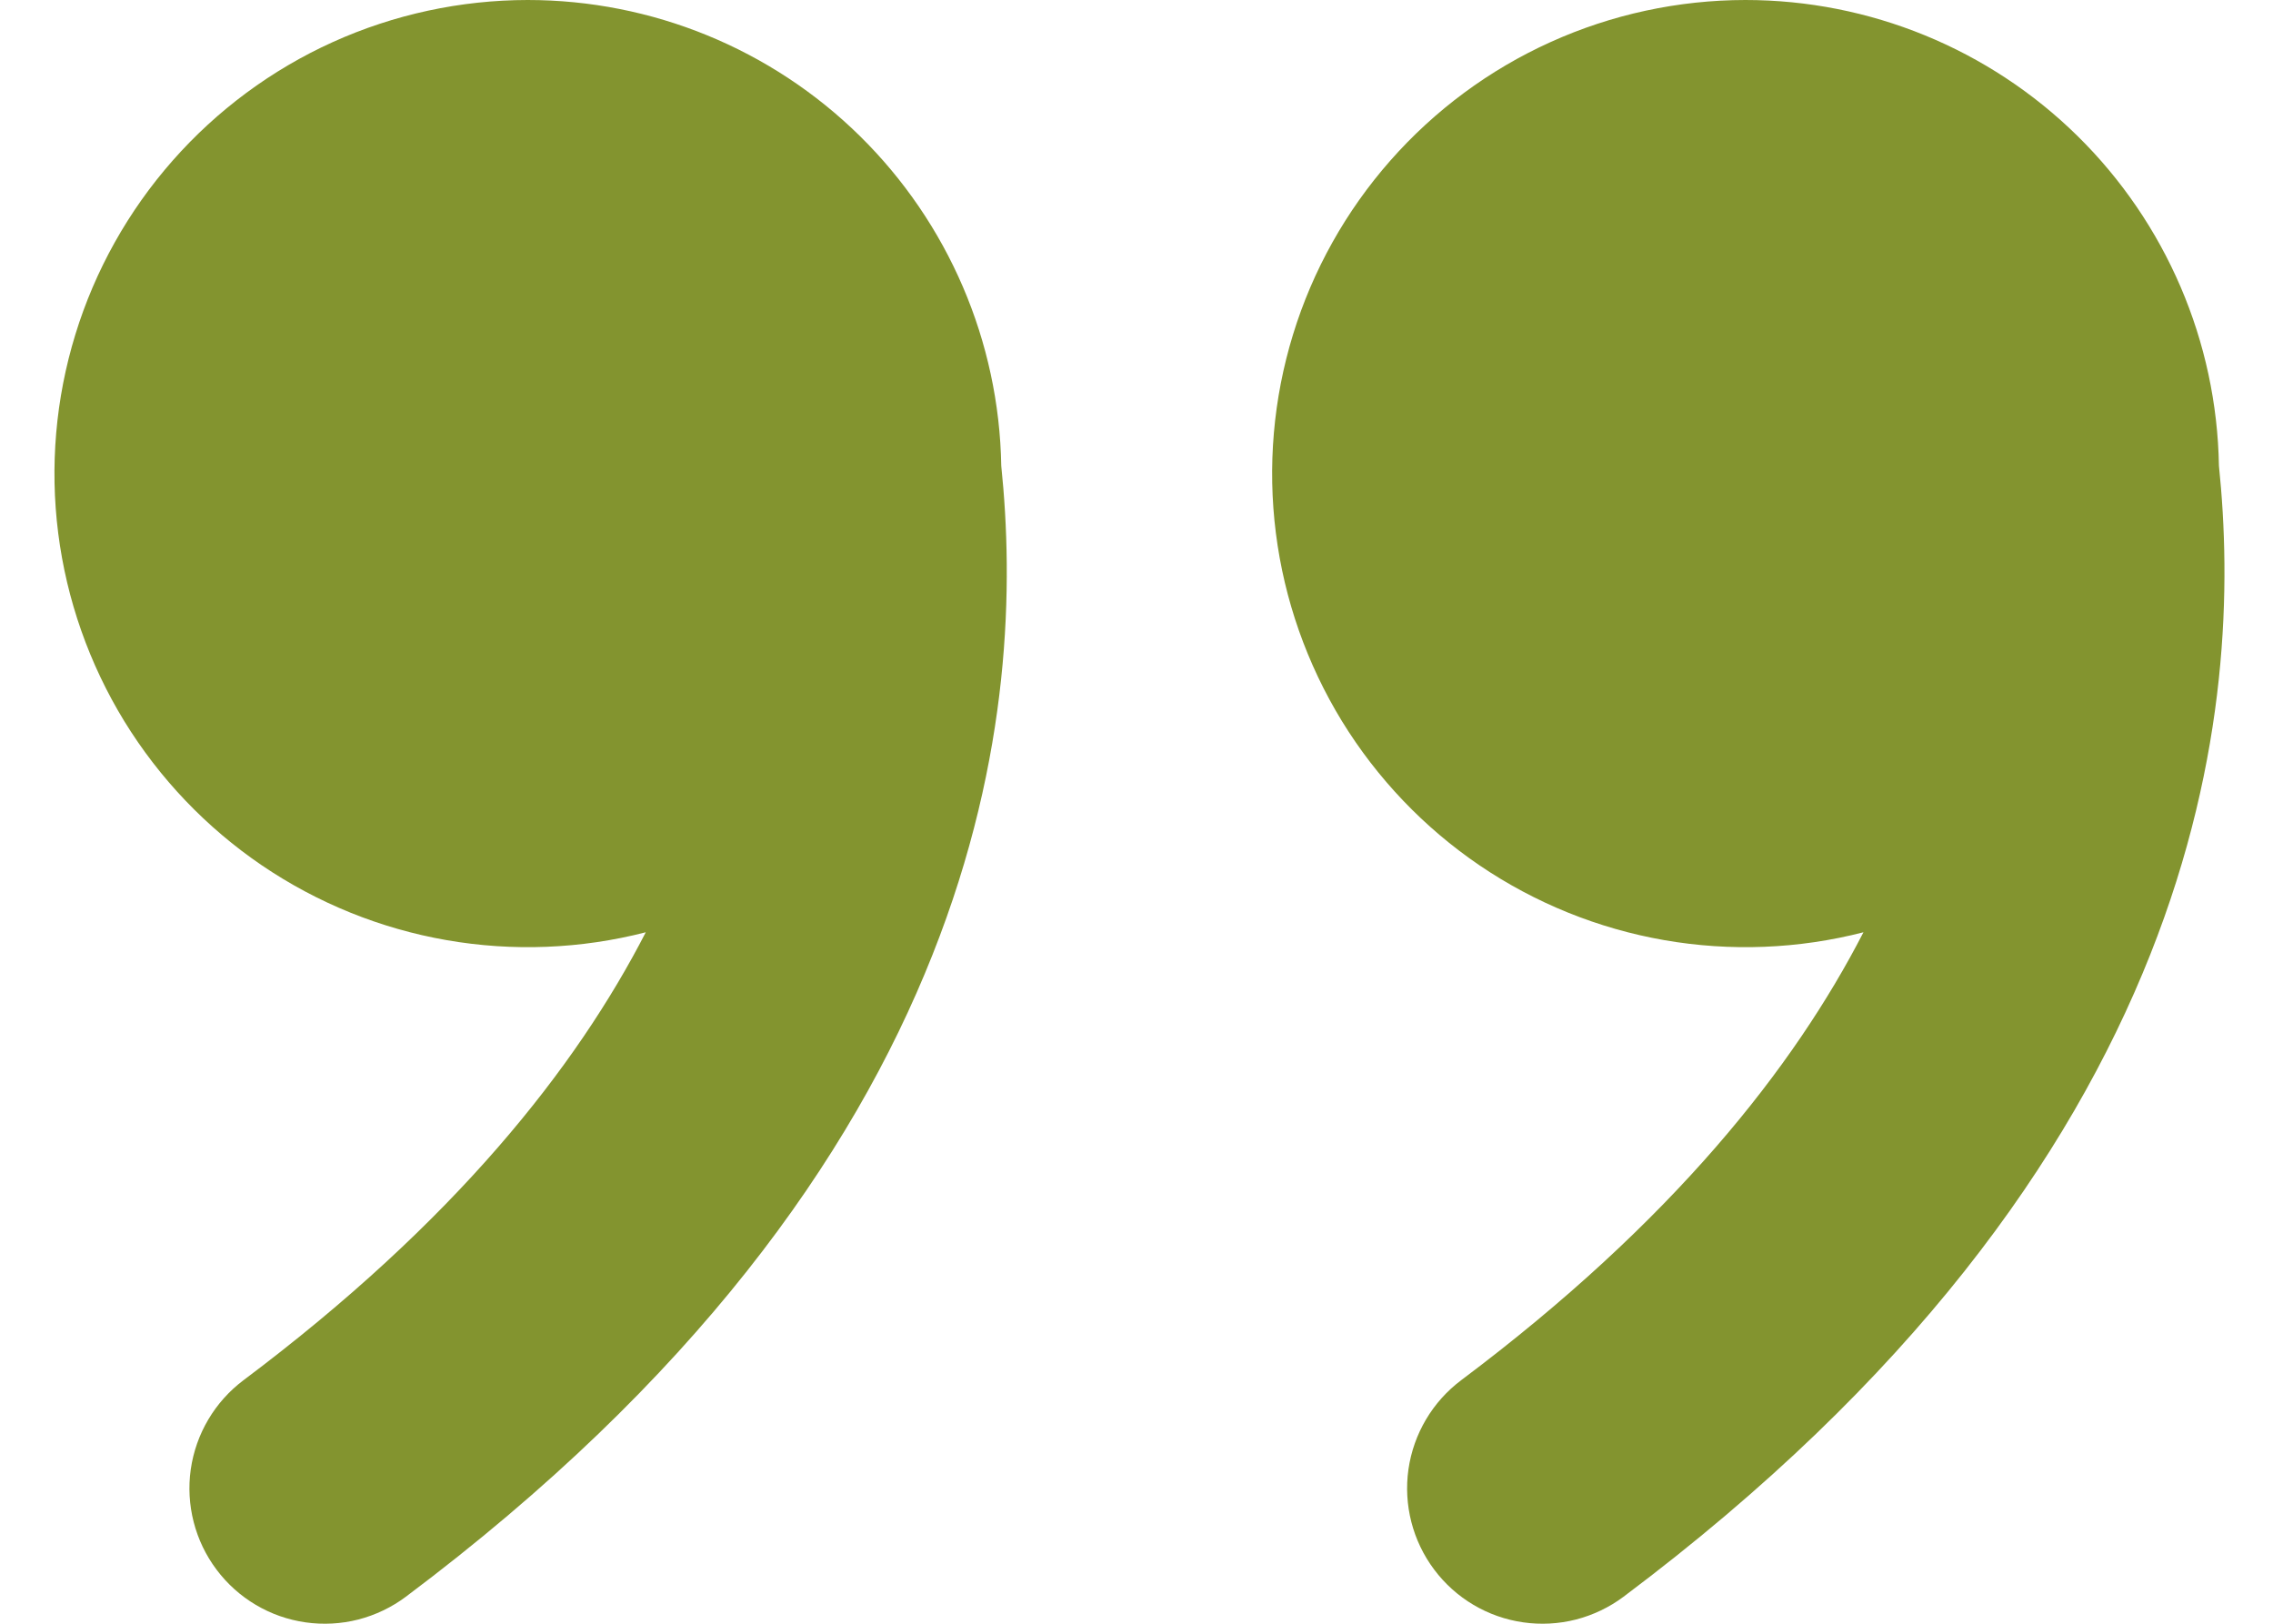 <?xml version="1.0" encoding="UTF-8"?> <svg xmlns="http://www.w3.org/2000/svg" width="28" height="20" viewBox="0 0 28 20" fill="none"> <path d="M21.5 5.50717e-08C23.031 -0 24.5 0.601 25.591 1.674C26.682 2.747 27.308 4.206 27.334 5.737C27.483 7.178 27.462 9.305 26.487 11.76C25.49 14.27 23.547 17.007 20 19.667C19.825 19.798 19.626 19.893 19.414 19.948C19.202 20.002 18.981 20.014 18.765 19.983C18.327 19.921 17.932 19.687 17.667 19.333C17.402 18.98 17.288 18.535 17.35 18.098C17.413 17.66 17.647 17.265 18 17C20.607 15.045 22.1 13.145 22.955 11.483C22.154 11.689 21.317 11.722 20.502 11.58C19.687 11.438 18.911 11.124 18.226 10.659C17.542 10.194 16.964 9.588 16.531 8.883C16.099 8.177 15.821 7.388 15.717 6.567C15.613 5.746 15.685 4.912 15.928 4.121C16.171 3.329 16.58 2.599 17.127 1.978C17.674 1.357 18.346 0.859 19.101 0.518C19.855 0.177 20.673 0.001 21.5 5.50717e-08ZM6.5 5.50717e-08C8.031 -0 9.5 0.601 10.591 1.674C11.682 2.747 12.308 4.206 12.334 5.737C12.483 7.178 12.462 9.305 11.487 11.76C10.492 14.27 8.547 17.007 5 19.667C4.825 19.798 4.626 19.893 4.414 19.948C4.202 20.002 3.981 20.014 3.764 19.983C3.327 19.921 2.932 19.687 2.667 19.333C2.402 18.98 2.288 18.535 2.35 18.098C2.413 17.66 2.647 17.265 3 17C5.607 15.045 7.1 13.145 7.955 11.483C7.154 11.689 6.317 11.722 5.502 11.58C4.687 11.438 3.911 11.124 3.226 10.659C2.542 10.194 1.964 9.588 1.531 8.883C1.099 8.177 0.821 7.388 0.717 6.567C0.613 5.746 0.685 4.912 0.928 4.121C1.171 3.329 1.58 2.599 2.127 1.978C2.674 1.357 3.346 0.859 4.1 0.518C4.855 0.177 5.673 0.001 6.5 5.50717e-08Z" fill="#83942F"></path> </svg> 